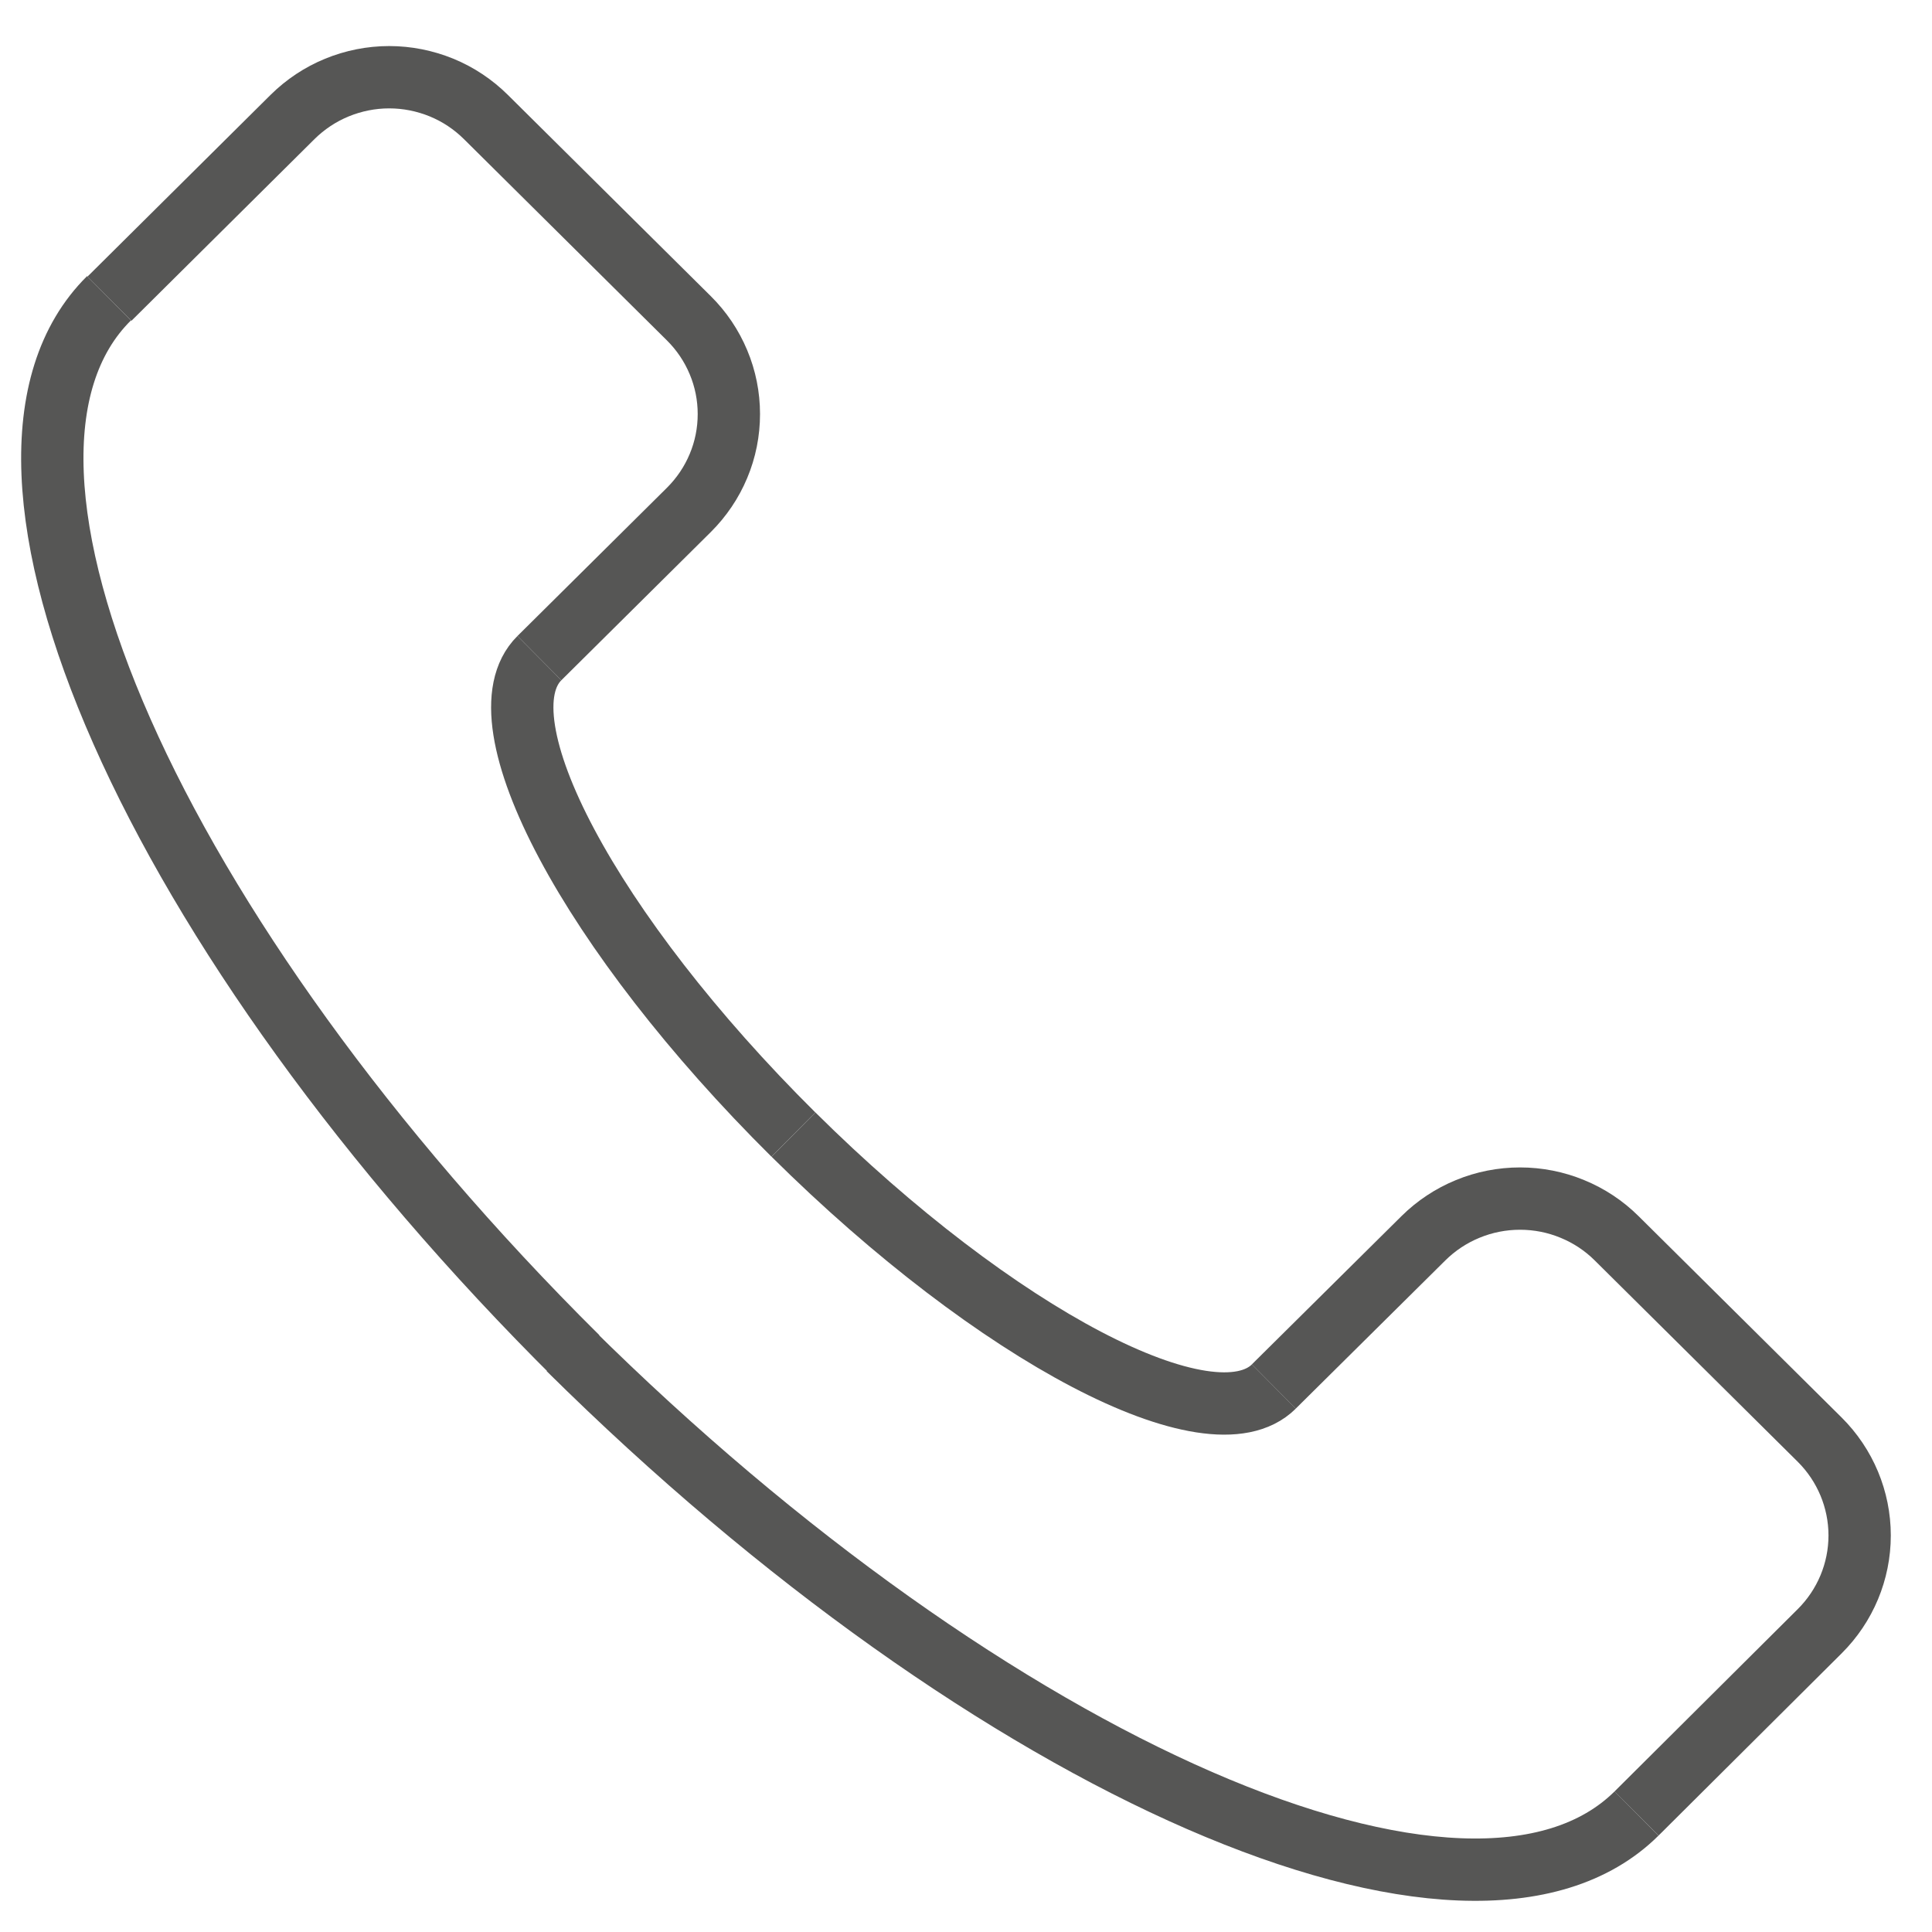 <svg width="31" height="31" viewBox="0 0 31 31" fill="none" xmlns="http://www.w3.org/2000/svg">
<path d="M8.655 10.56L11.053 8.182C11.256 7.98 11.418 7.741 11.528 7.477C11.639 7.213 11.695 6.93 11.695 6.644C11.695 6.359 11.639 6.076 11.528 5.812C11.418 5.548 11.256 5.308 11.053 5.107L7.796 1.877C7.592 1.675 7.351 1.514 7.085 1.405C6.818 1.296 6.533 1.239 6.245 1.239C5.957 1.239 5.672 1.296 5.406 1.405C5.14 1.514 4.898 1.675 4.694 1.877L1.756 4.793" stroke="#565655" stroke-miterlimit="10"/>
<path d="M1.749 4.786C-0.909 7.42 2.455 15.02 9.264 21.778" stroke="#565655" stroke-miterlimit="10"/>
<path d="M8.655 10.56C7.653 11.554 9.475 14.975 12.731 18.205" stroke="#565655" stroke-miterlimit="10"/>
<path d="M20.439 22.247L22.839 19.869C23.043 19.667 23.284 19.507 23.55 19.398C23.816 19.288 24.102 19.232 24.39 19.232C24.678 19.232 24.963 19.288 25.229 19.398C25.495 19.507 25.737 19.667 25.94 19.869L29.197 23.099C29.608 23.507 29.839 24.061 29.839 24.637C29.839 25.214 29.608 25.767 29.197 26.175L26.259 29.099" stroke="#565655" stroke-miterlimit="10"/>
<path d="M26.259 29.099C23.601 31.733 15.938 28.396 9.124 21.646" stroke="#565655" stroke-miterlimit="10"/>
<path d="M20.44 22.247C19.438 23.241 15.989 21.435 12.732 18.205" stroke="#565655" stroke-miterlimit="10"/>
</svg>